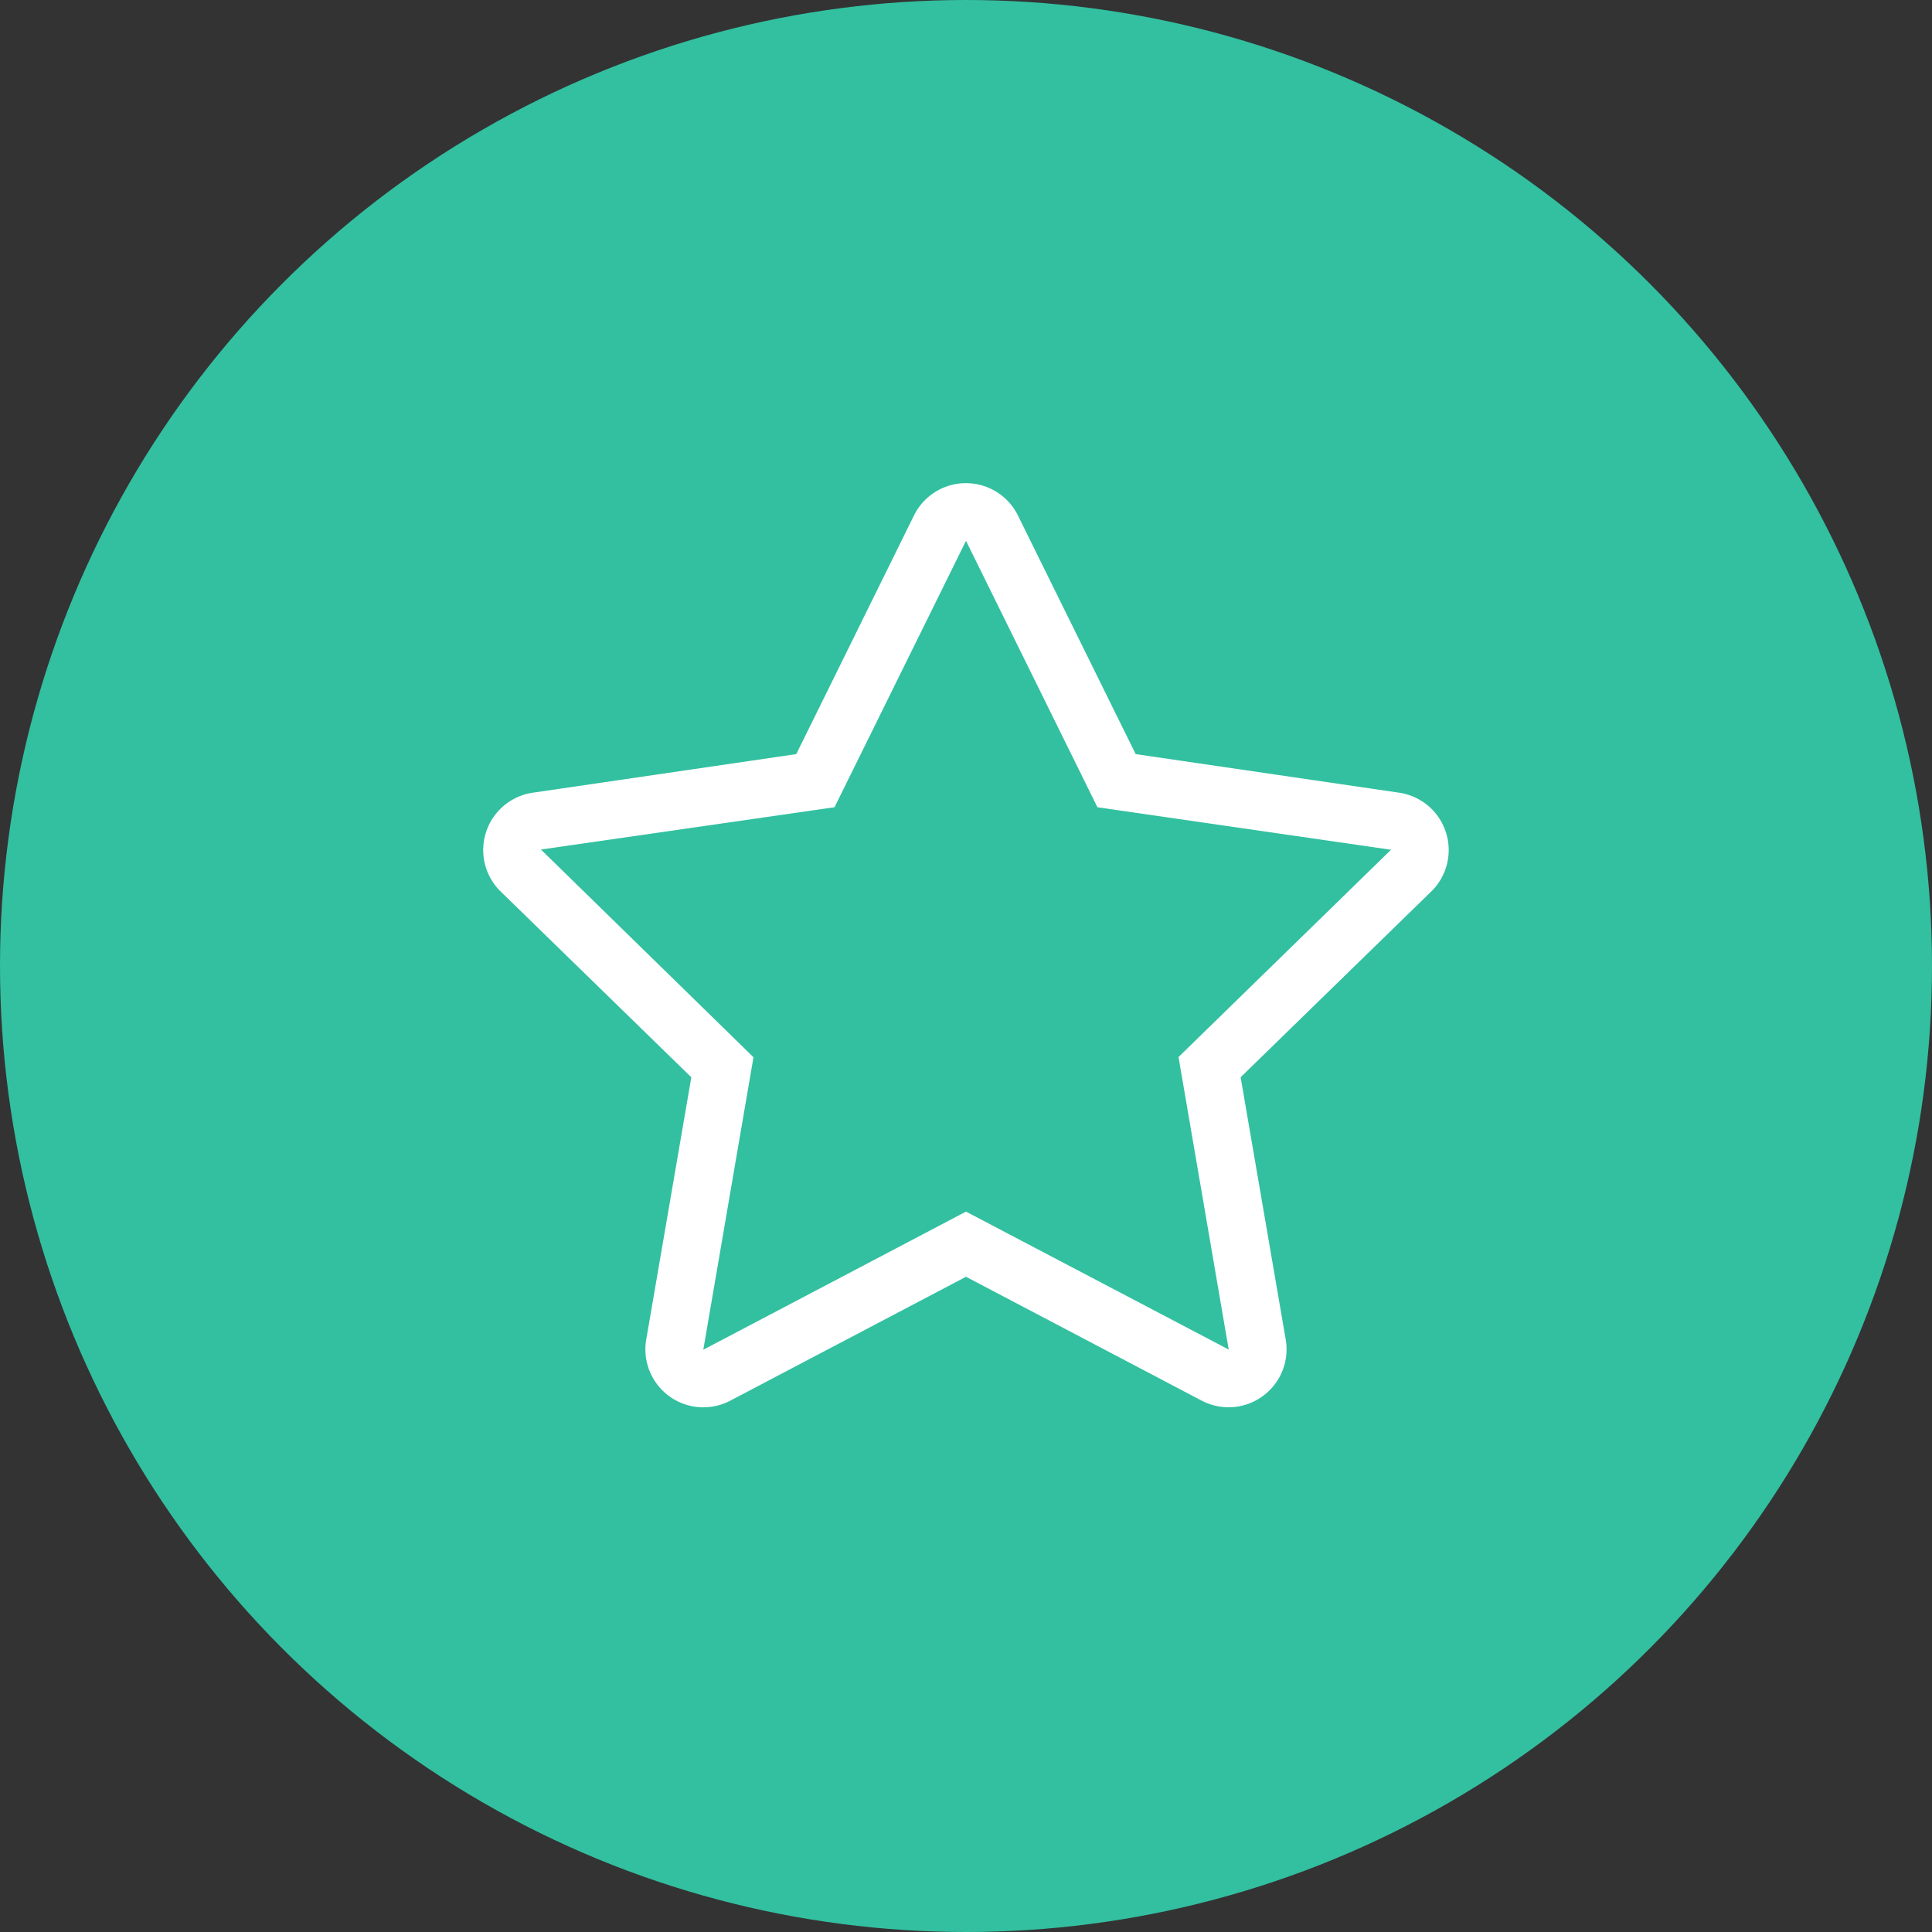 <?xml version="1.0" encoding="UTF-8"?> <svg xmlns="http://www.w3.org/2000/svg" width="40" height="40" viewBox="0 0 40 40"><rect x="0" y="0" width="40" height="40" fill="#333333" stroke="none"/><defs><style>.a{fill:#32c0a0;}.b{fill:#fff;}</style></defs><g transform="translate(-310 -569)"><circle class="a" cx="20" cy="20" r="20" transform="translate(310 569)"></circle><path class="b" d="M39.475,6.4l-5.462-.8L31.572.653a1.2,1.2,0,0,0-2.146,0L26.986,5.6l-5.462.8a1.2,1.2,0,0,0-.662,2.041l3.951,3.85-.935,5.439a1.2,1.2,0,0,0,1.735,1.26L30.5,16.421l4.886,2.568a1.2,1.2,0,0,0,1.735-1.26l-.935-5.439,3.951-3.85A1.2,1.2,0,0,0,39.475,6.4ZM34.9,11.872l1.039,6.056L30.5,15.072l-5.439,2.86L26.1,11.876l-4.4-4.3L27.778,6.7,30.5,1.184,33.221,6.7,39.3,7.58l-4.4,4.292Z" transform="translate(299.5 579.013)"></path></g></svg> 